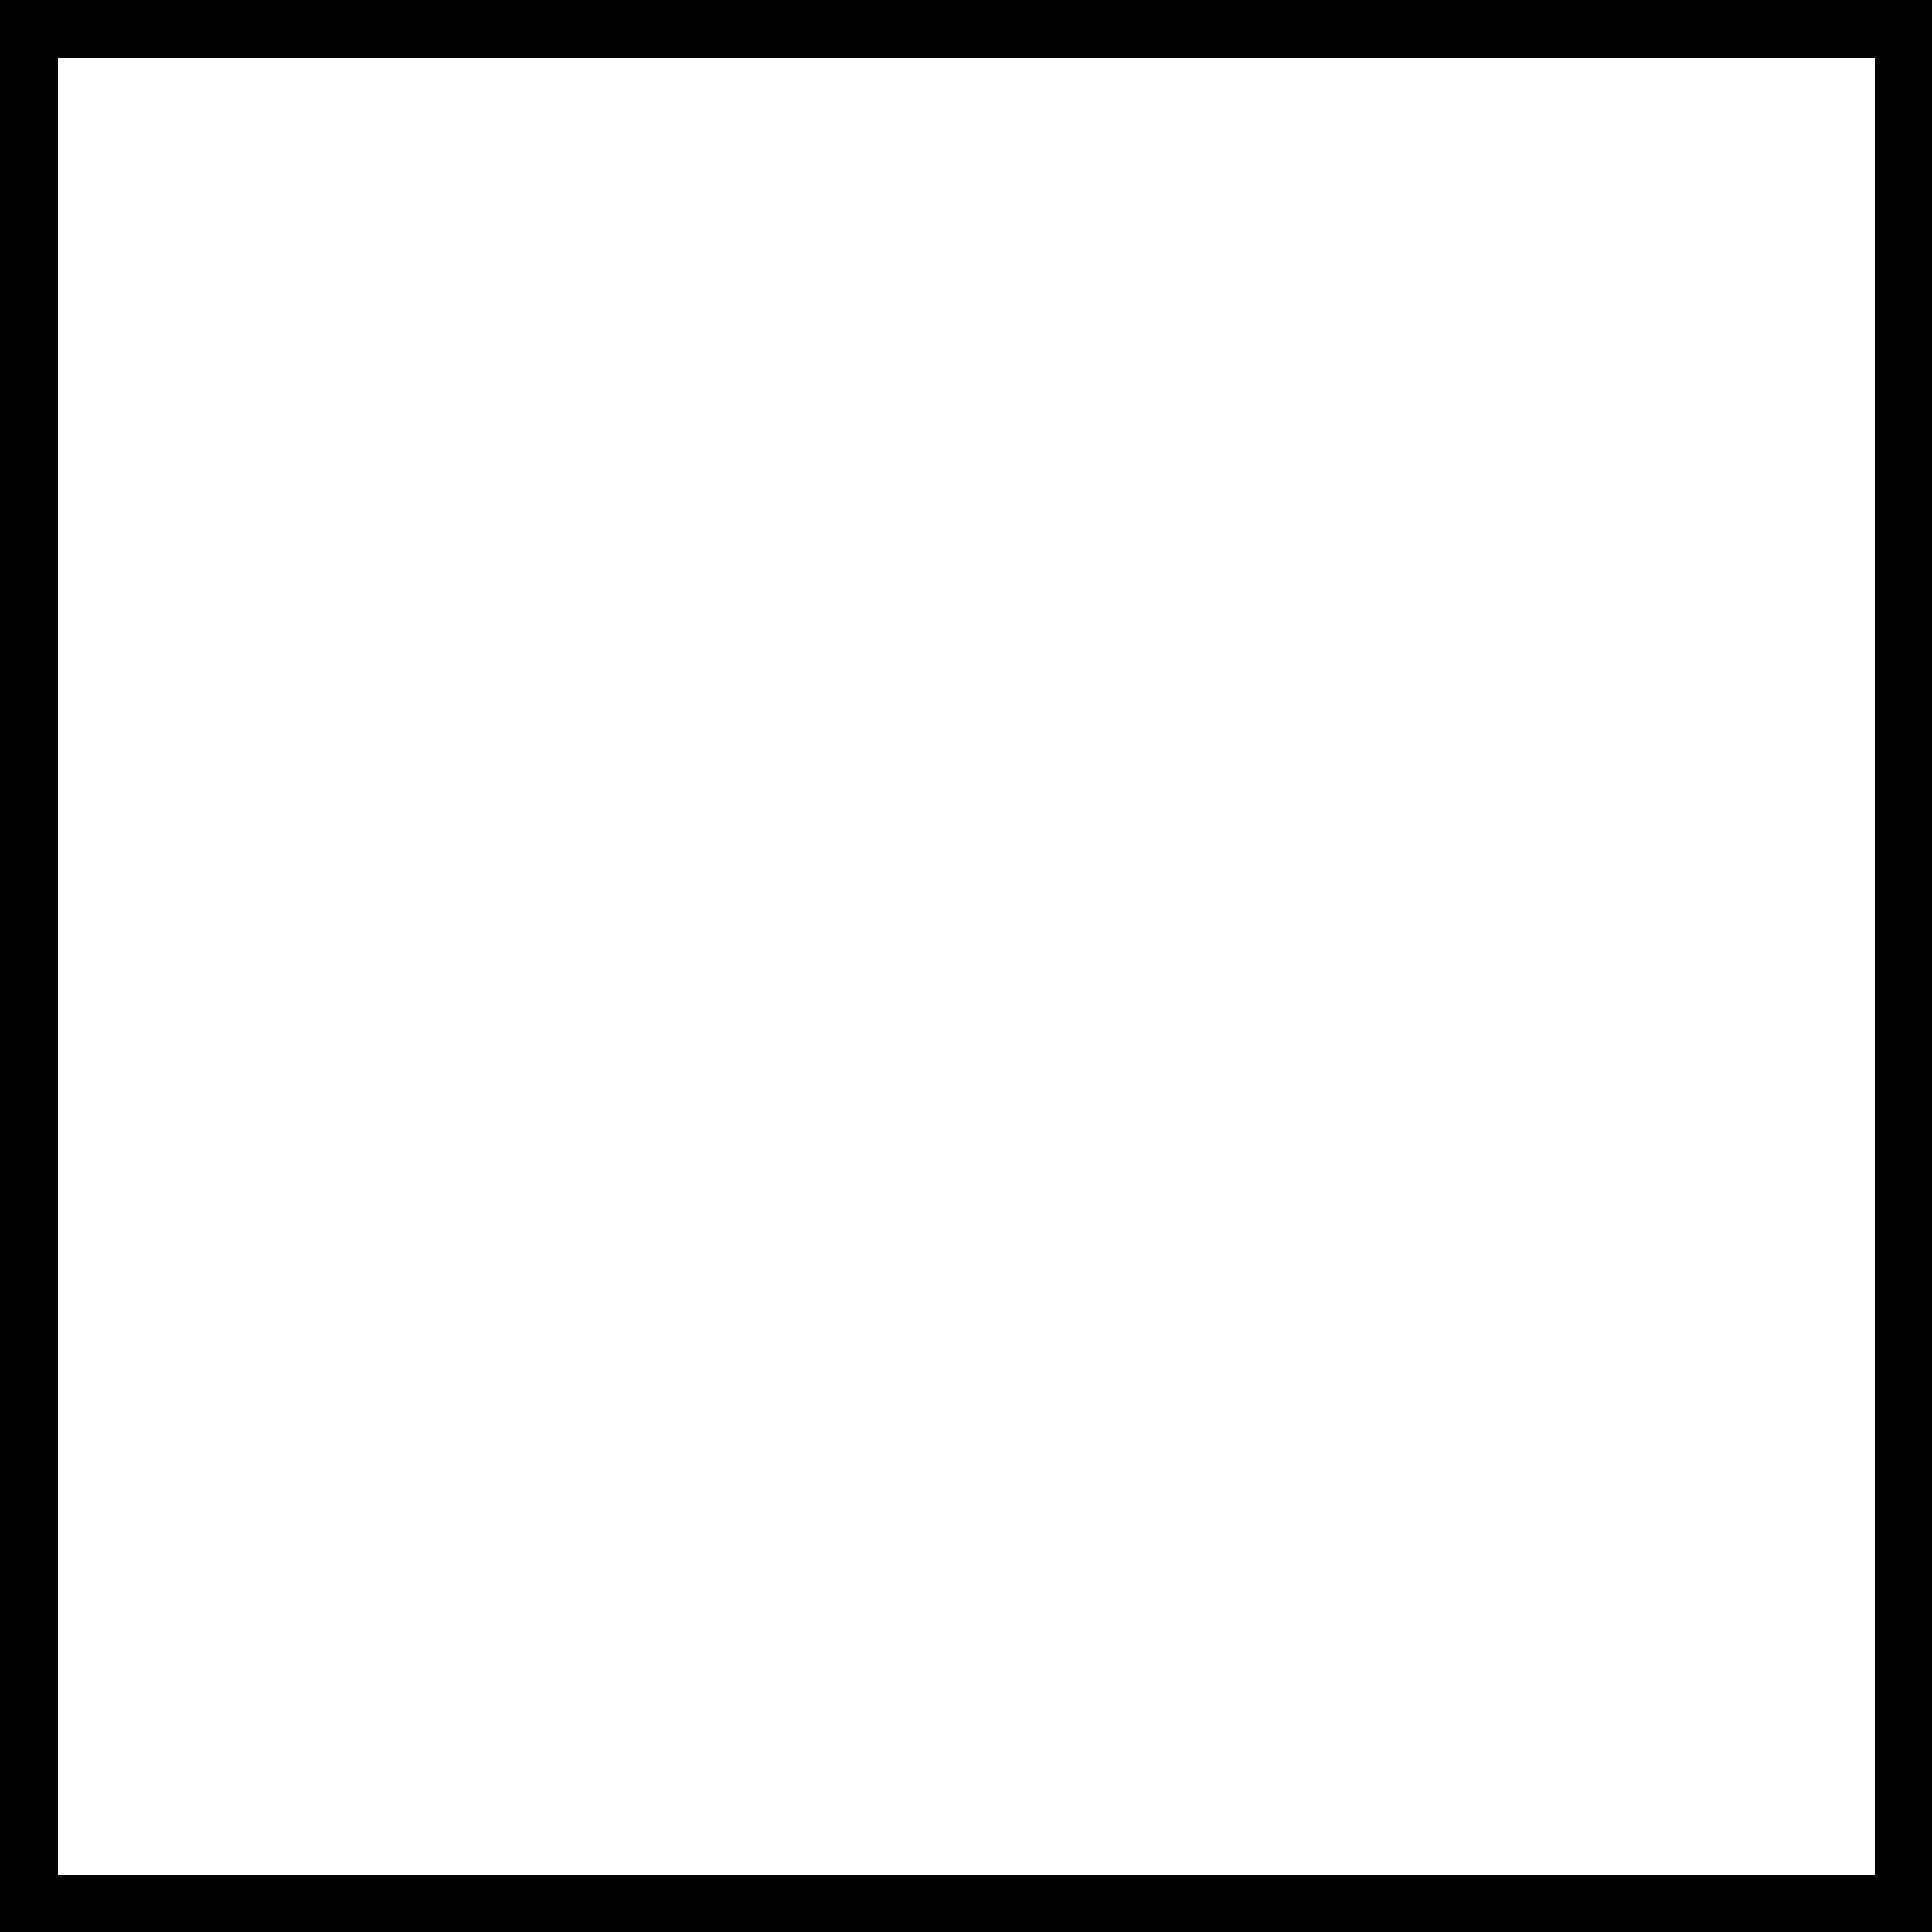 <?xml version="1.0" encoding="UTF-8" standalone="no"?><svg xmlns="http://www.w3.org/2000/svg" xmlns:xlink="http://www.w3.org/1999/xlink" fill="#000000" height="500" preserveAspectRatio="xMidYMid meet" version="1" viewBox="0.0 0.0 500.0 500.0" width="500" zoomAndPan="magnify"><rect x="0.0" y="0.0" width="500.0" height="500.0" fill="#808080" stroke="none"/><g><g id="change1_1"><path d="M5.7 5.7H494.3V494.3H5.7z" fill="#ffffff"/></g></g><g><g id="change2_5"><path d="M485.2 485.2H500V500H485.2z" fill="#000000"/></g></g><g><g id="change2_2"><path d="M0 15H15V485.2H0z" fill="#000000"/></g></g><g><g id="change2_3"><path d="M0 485.2H15V500H0z" fill="#000000"/></g></g><g><g id="change2_7"><path d="M485.2 15H500V485.2H485.2z" fill="#000000"/></g></g><g><g id="change2_1"><path d="M15 485.2H485.2V500H15z" fill="#000000"/></g></g><g><g id="change2_8"><path d="M485.2 0H500V15H485.2z" fill="#000000"/></g></g><g><g id="change2_6"><path d="M0 0H15V15H0z" fill="#000000"/></g></g><g><g id="change2_4"><path d="M15 0H485.2V15H15z" fill="#000000"/></g></g></svg>